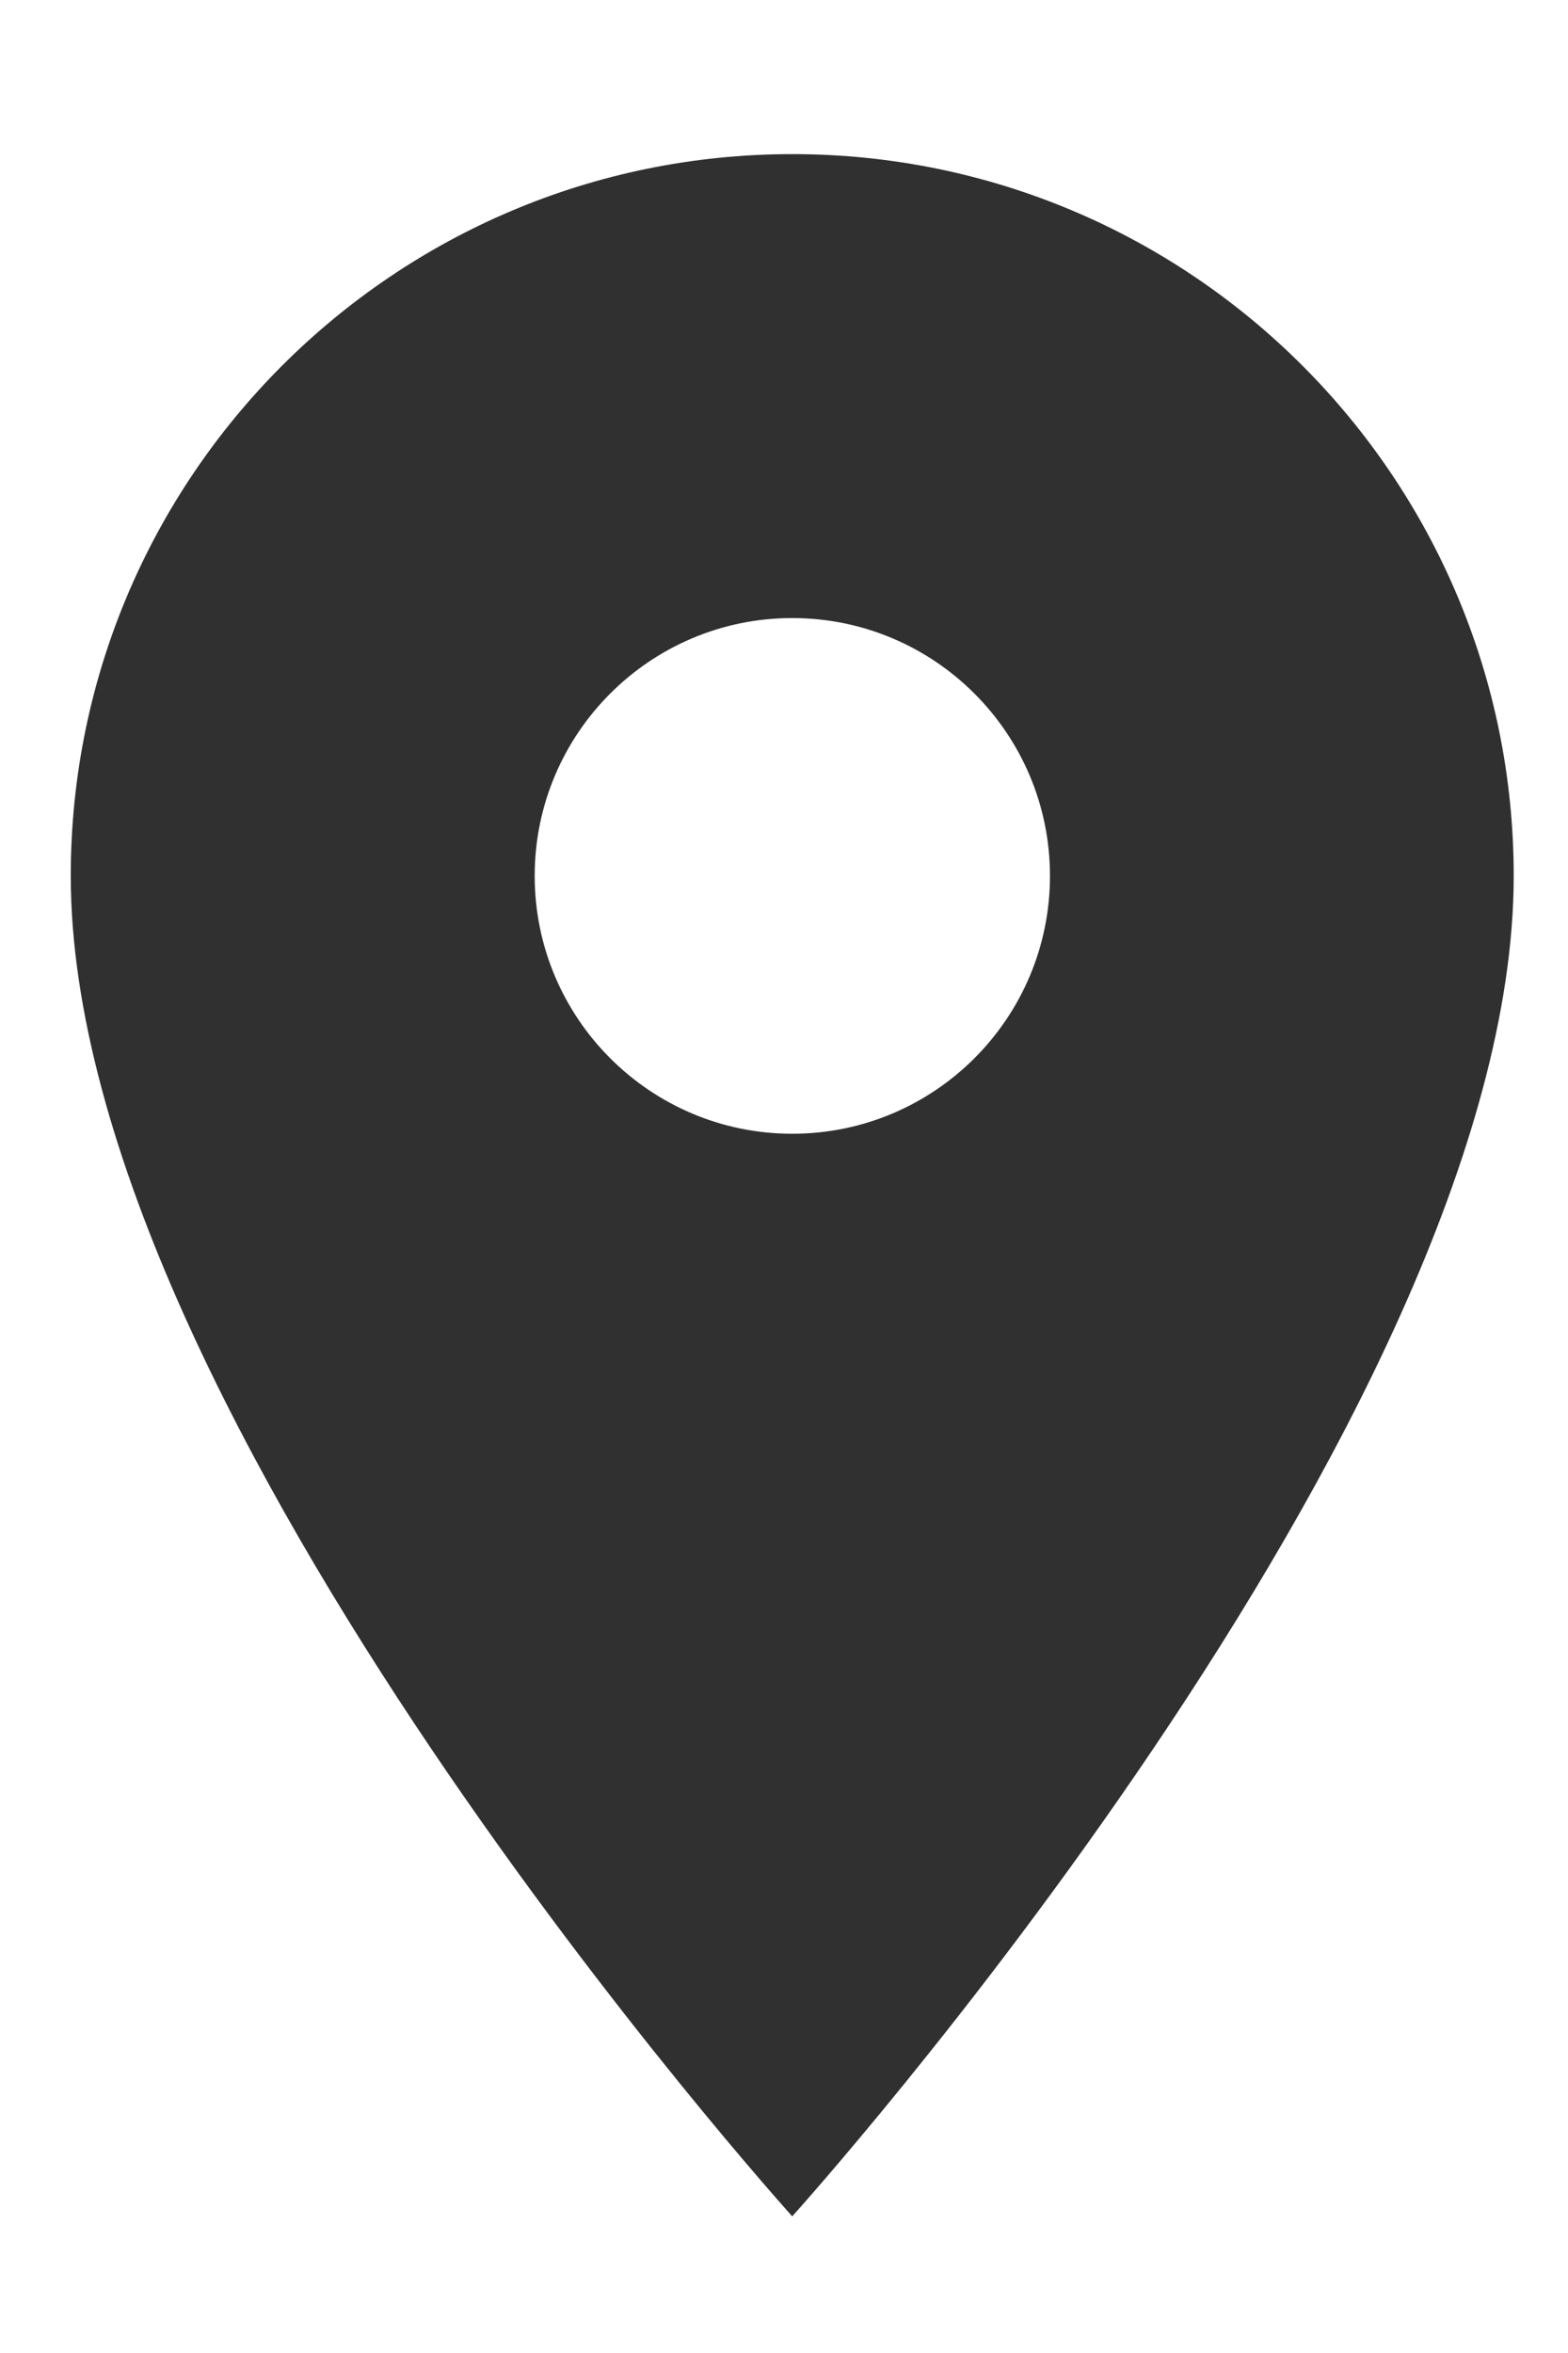 <svg width="8" height="12" viewBox="0 0 8 12" fill="none" xmlns="http://www.w3.org/2000/svg">
<path d="M4.042 0.786C2.01 0.786 0.361 2.435 0.361 4.467C0.361 7.228 4.042 11.303 4.042 11.303C4.042 11.303 7.723 7.228 7.723 4.467C7.723 2.435 6.075 0.786 4.042 0.786ZM4.042 5.782C3.317 5.782 2.728 5.193 2.728 4.467C2.728 3.741 3.317 3.152 4.042 3.152C4.768 3.152 5.357 3.741 5.357 4.467C5.357 5.193 4.768 5.782 4.042 5.782Z" fill="#303030"/>
</svg>
